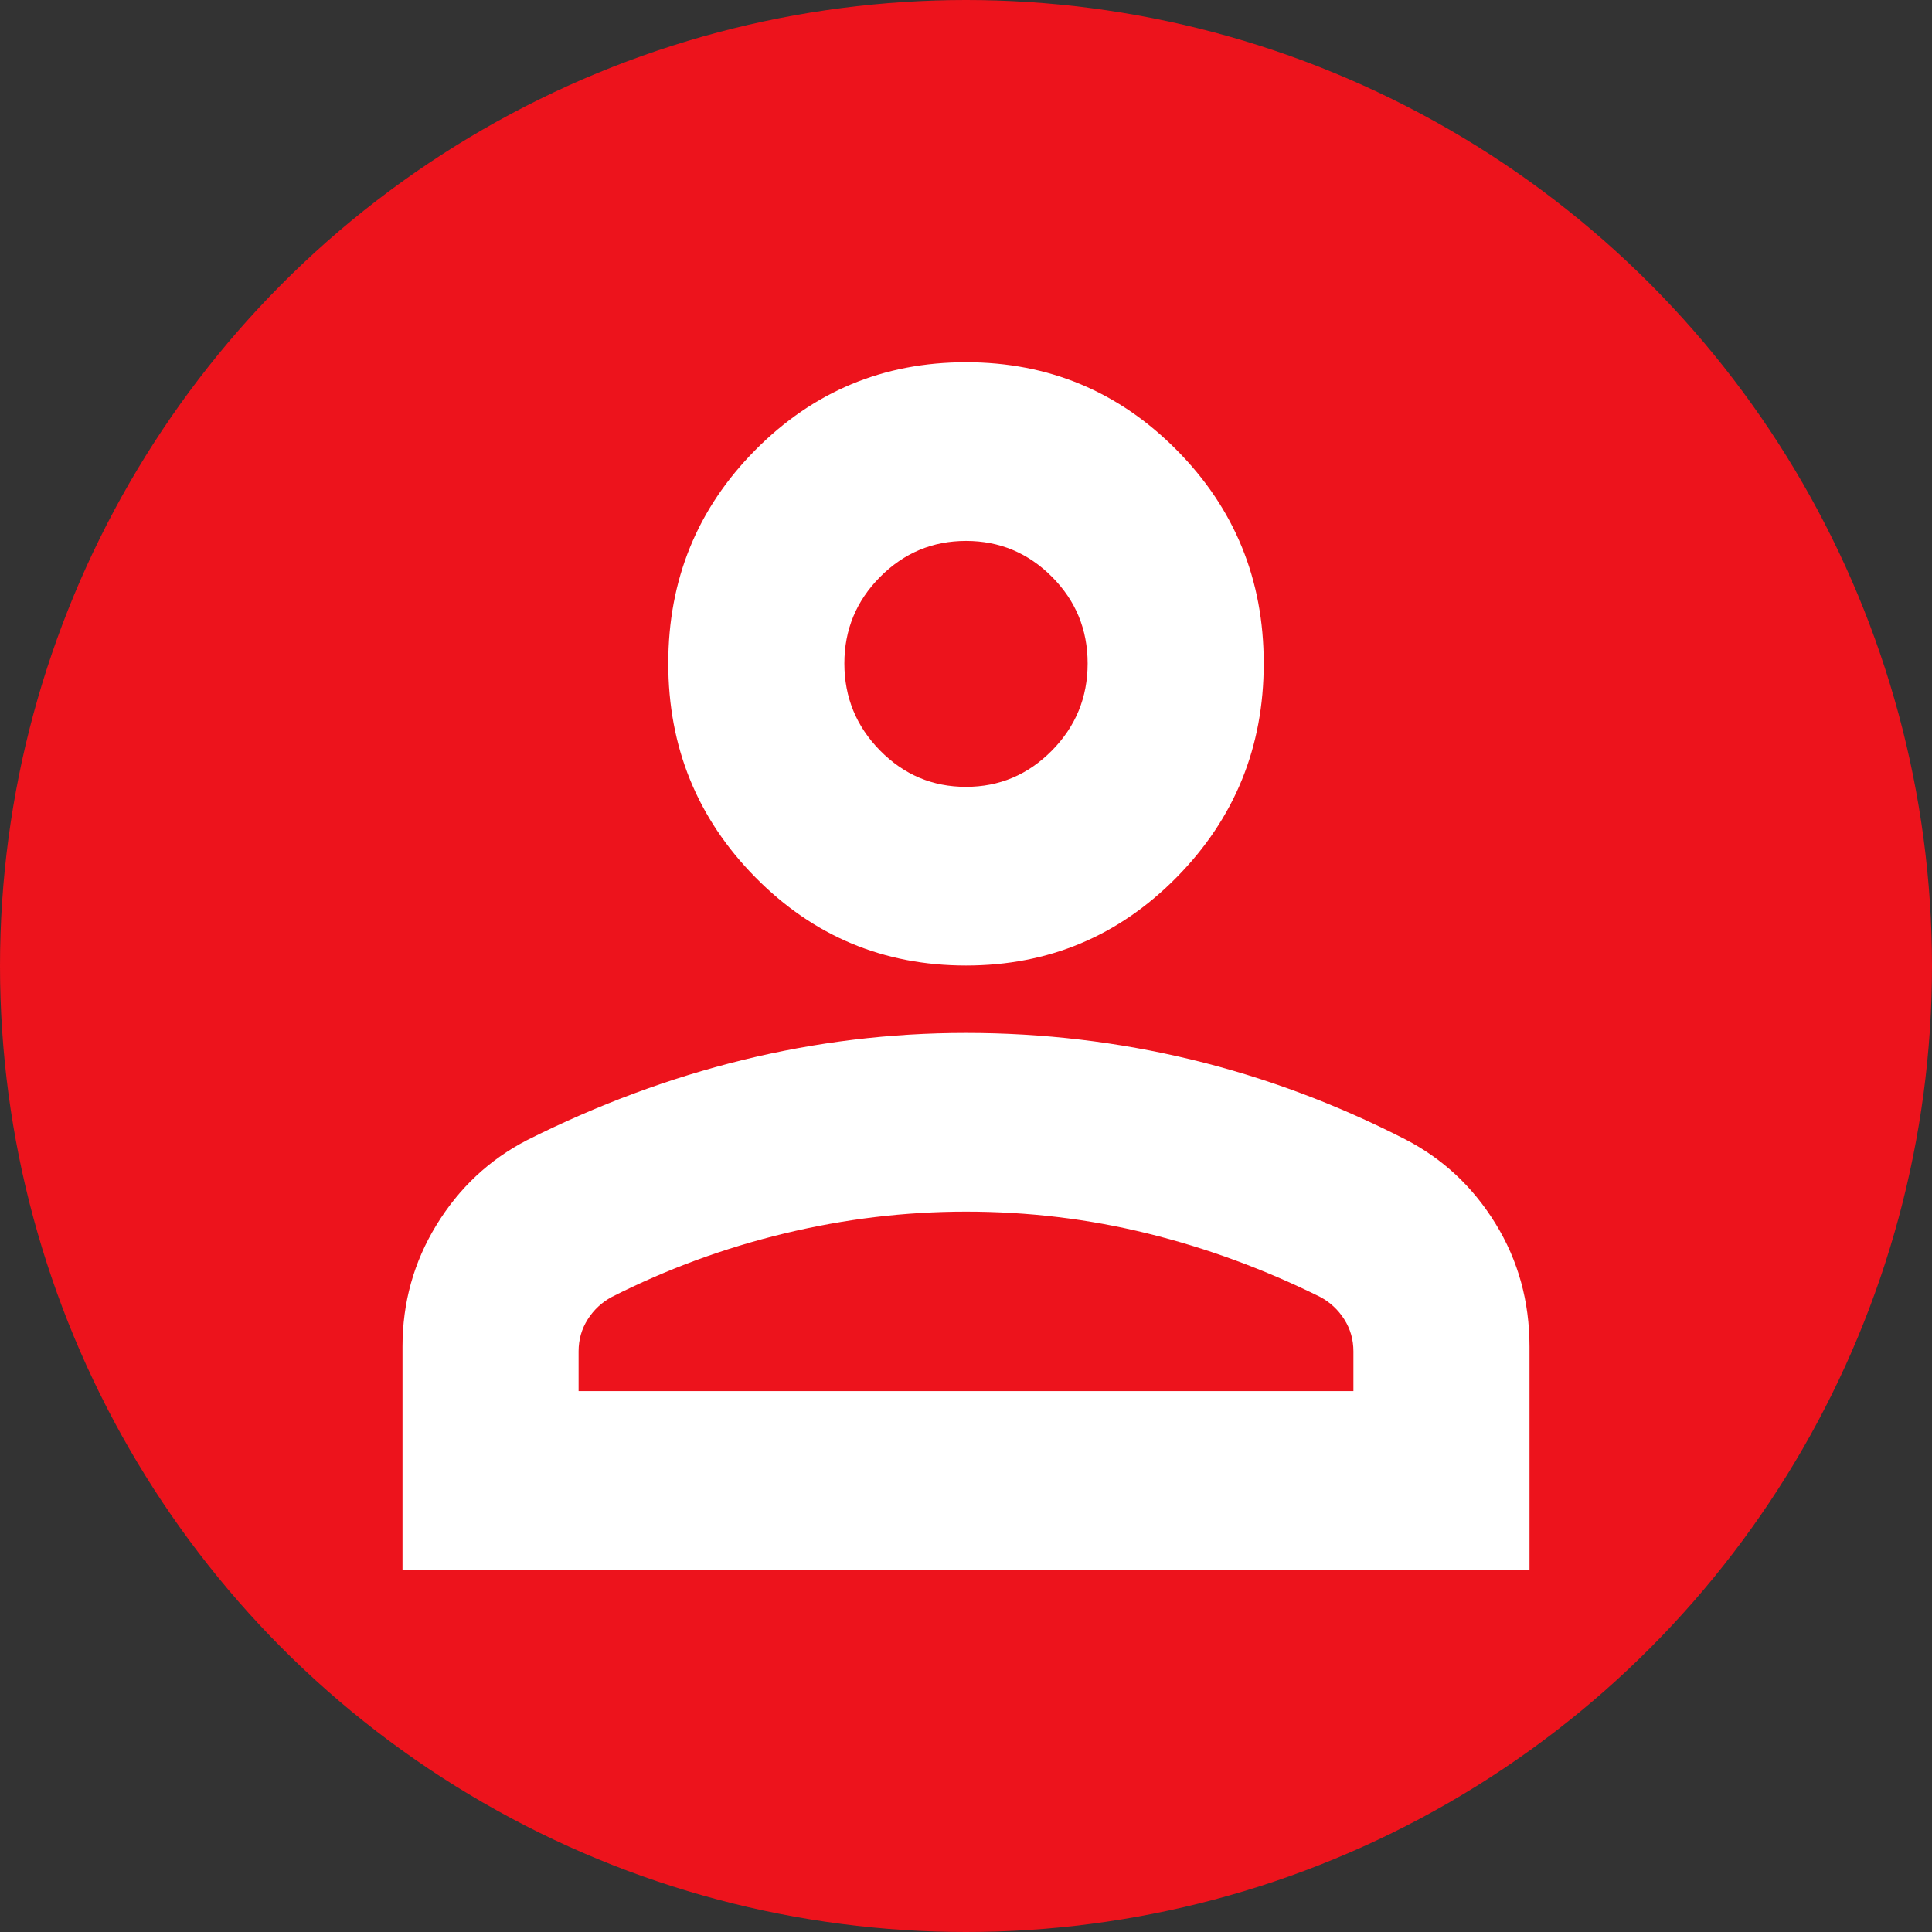 <svg width="48" height="48" viewBox="0 0 48 48" fill="none" xmlns="http://www.w3.org/2000/svg">
<rect x="0" y="0" width="48" height="48" fill="#333333" stroke="none"/>
<circle cx="24" cy="24" r="24" fill="#ED131C"/>
<path d="M24 23.988C21.951 23.988 20.206 23.257 18.765 21.795C17.324 20.332 16.603 18.562 16.603 16.482C16.603 14.402 17.324 12.636 18.765 11.182C20.206 9.727 21.951 9 24 9C26.049 9 27.794 9.727 29.235 11.182C30.676 12.636 31.397 14.402 31.397 16.482C31.397 18.562 30.676 20.332 29.235 21.795C27.794 23.257 26.049 23.988 24 23.988ZM10 39V33.457C10 32.361 10.281 31.353 10.844 30.434C11.406 29.516 12.153 28.815 13.085 28.331C14.837 27.45 16.625 26.785 18.447 26.336C20.27 25.888 22.12 25.663 24 25.663C25.909 25.663 27.775 25.884 29.598 26.324C31.422 26.765 33.194 27.426 34.915 28.307C35.847 28.789 36.594 29.486 37.156 30.401C37.719 31.315 38 32.334 38 33.456V39H10ZM14.375 34.561H33.625V33.575C33.625 33.283 33.55 33.018 33.398 32.779C33.247 32.541 33.047 32.355 32.8 32.222C31.407 31.532 29.978 31.006 28.511 30.645C27.044 30.283 25.541 30.103 24 30.103C22.49 30.103 20.987 30.283 19.489 30.645C17.991 31.006 16.562 31.532 15.2 32.222C14.953 32.355 14.753 32.541 14.602 32.779C14.45 33.018 14.375 33.283 14.375 33.575V34.561ZM23.999 19.549C24.83 19.549 25.541 19.248 26.134 18.648C26.726 18.048 27.022 17.326 27.022 16.483C27.022 15.64 26.726 14.922 26.134 14.329C25.543 13.736 24.831 13.439 24.001 13.439C23.17 13.439 22.459 13.737 21.866 14.333C21.274 14.929 20.978 15.645 20.978 16.482C20.978 17.325 21.274 18.047 21.866 18.648C22.457 19.248 23.169 19.549 23.999 19.549Z" fill="white"/>
</svg>
